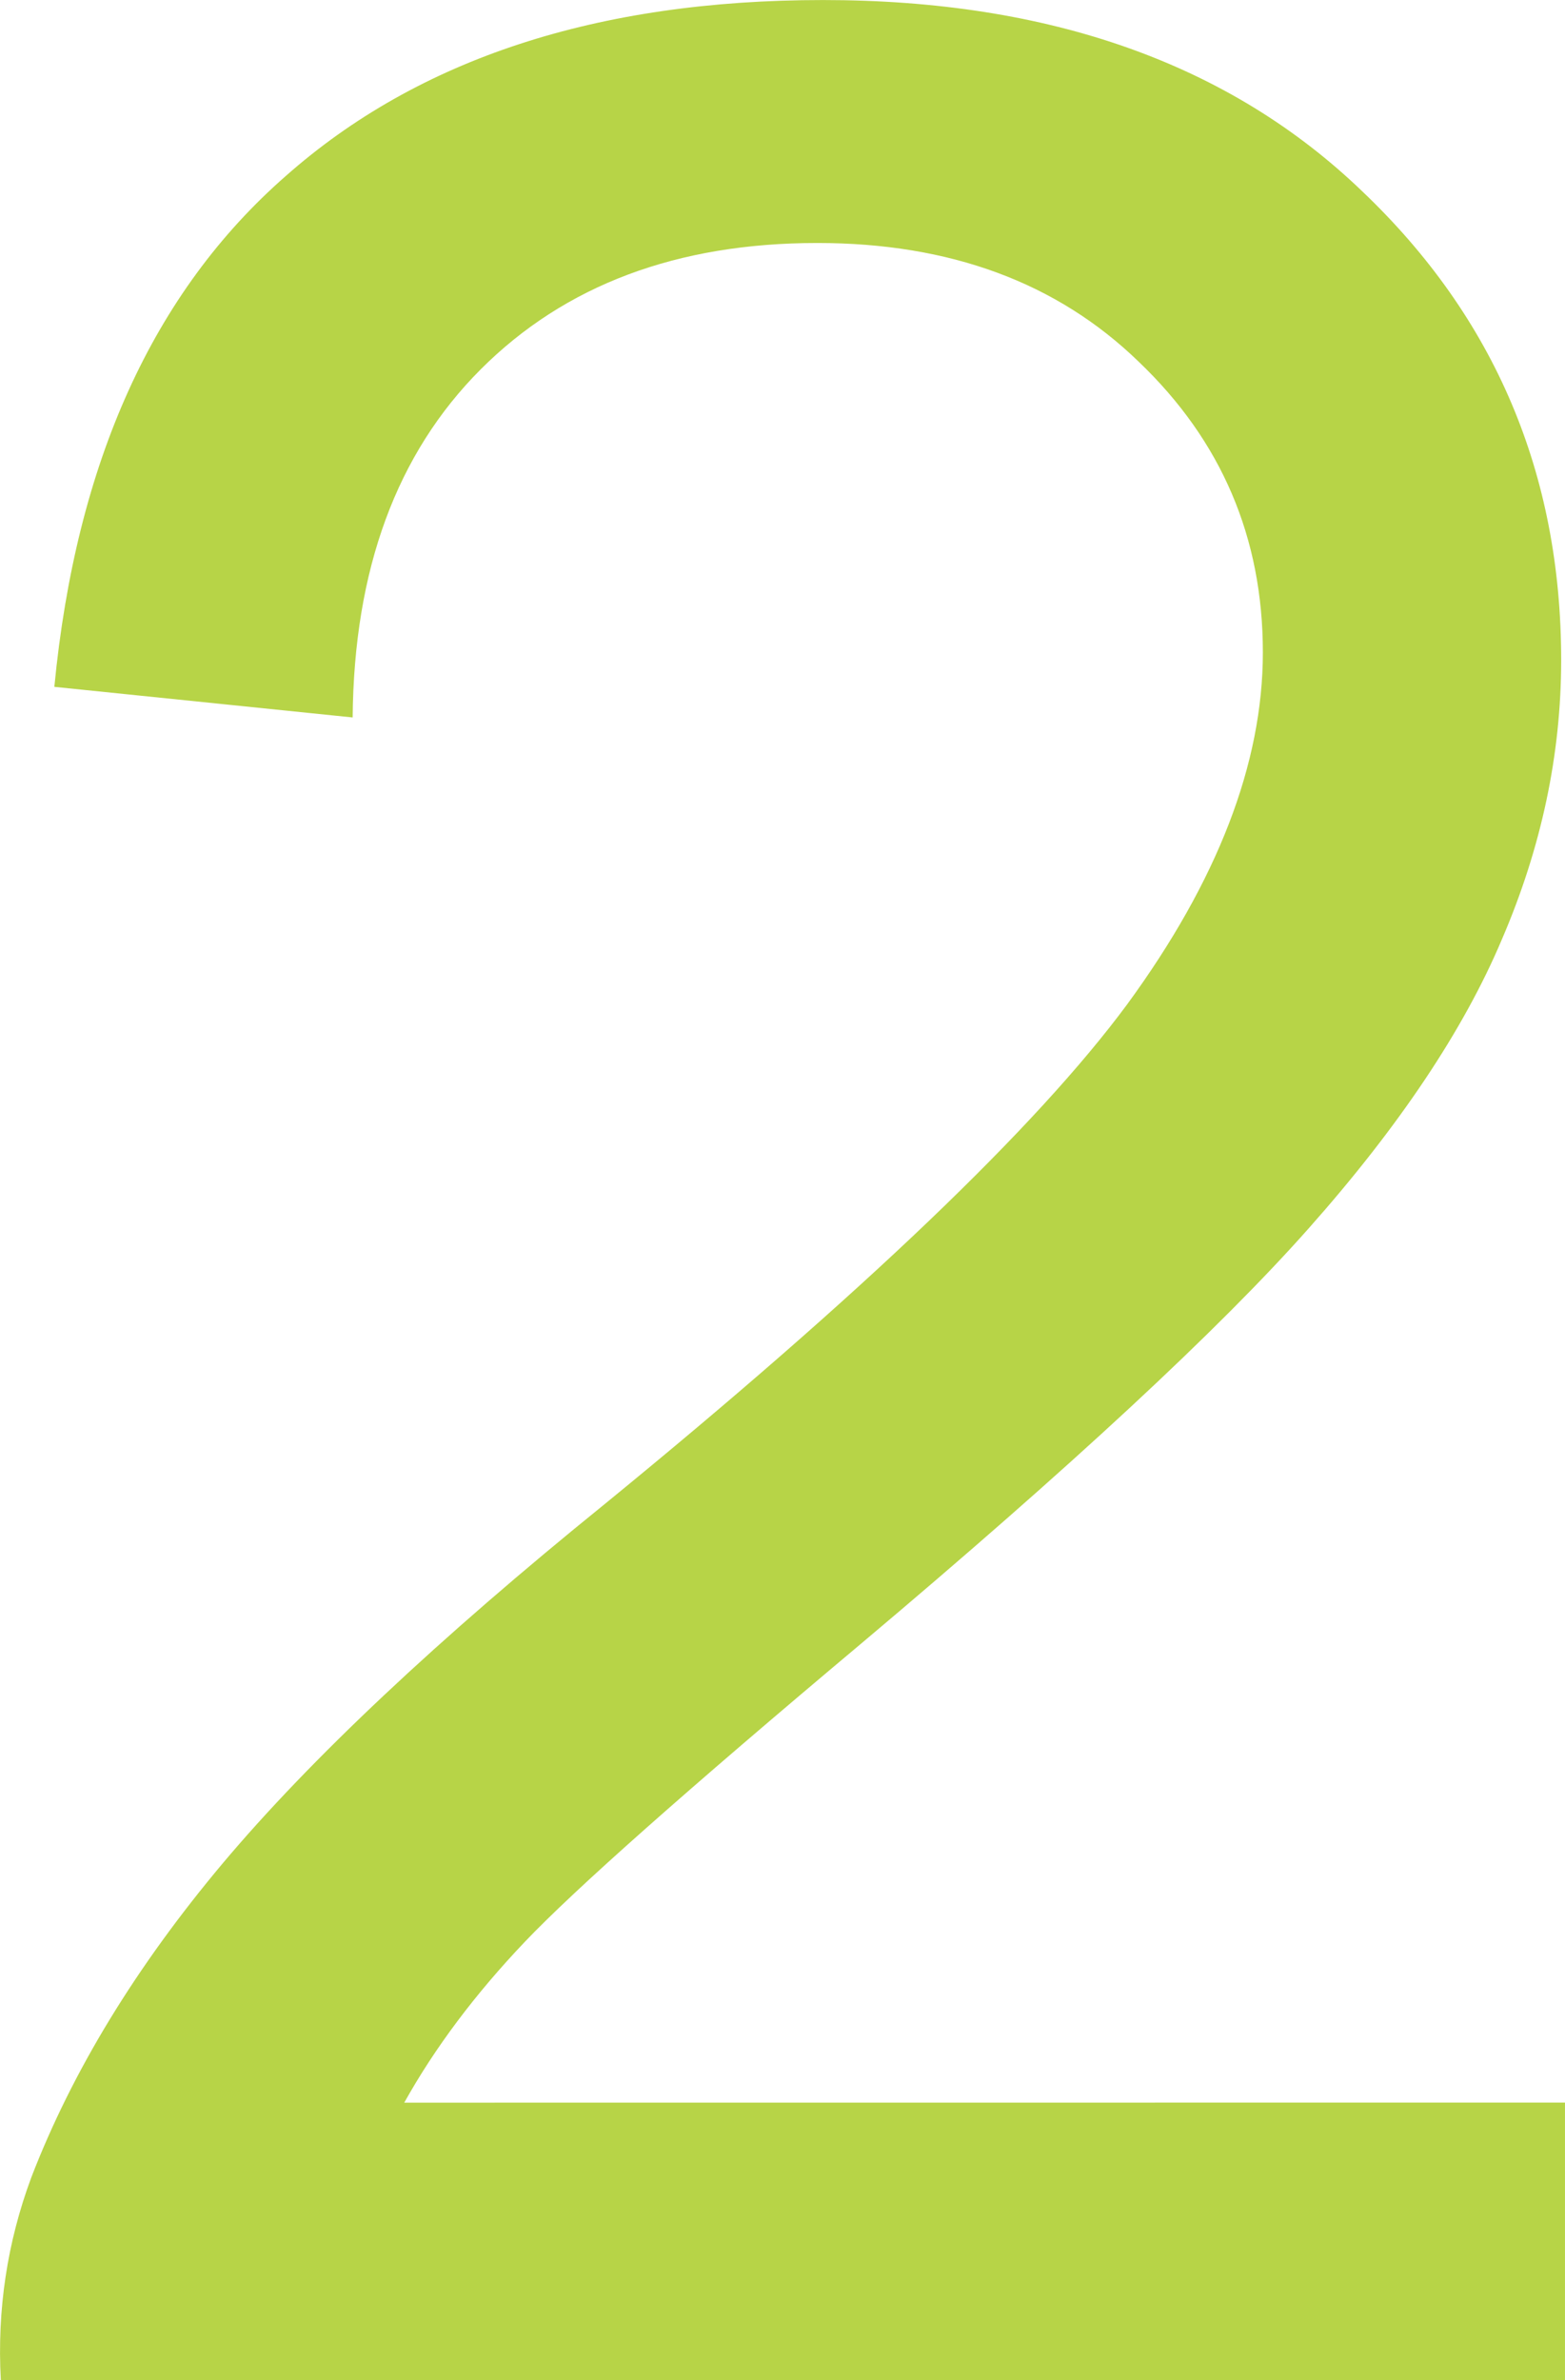 <?xml version="1.0" encoding="UTF-8"?>
<!-- Created with Inkscape (http://www.inkscape.org/) -->
<svg width="170.58" height="259.28" version="1.1" viewBox="0 0 45.132 68.601" xmlns="http://www.w3.org/2000/svg">
 <g transform="translate(-.098 -.105)">
  <path d="m45.23 60.71v7.996h-45.109q-0.165-3.033 0.882-5.845 1.765-4.577 5.515-9.044 3.805-4.522 11.029-10.367 11.139-9.099 15.055-14.393 3.915-5.349 3.915-10.147 0-4.963-3.584-8.382-3.529-3.419-9.264-3.419-6.066 0-9.706 3.64-3.64 3.64-3.695 10.036l-8.603-0.882q0.937-9.706 6.673-14.724 5.735-5.073 15.496-5.073 9.816 0 15.551 5.515 5.735 5.459 5.735 13.511 0 4.081-1.71 8.051-1.654 3.915-5.57 8.327-3.86 4.356-12.904 11.967-7.555 6.342-9.706 8.603t-3.474 4.632z" fill="#b7d447" stroke-width="2.823" style="mix-blend-mode:darken" aria-label="2"/>
 </g>
</svg>
